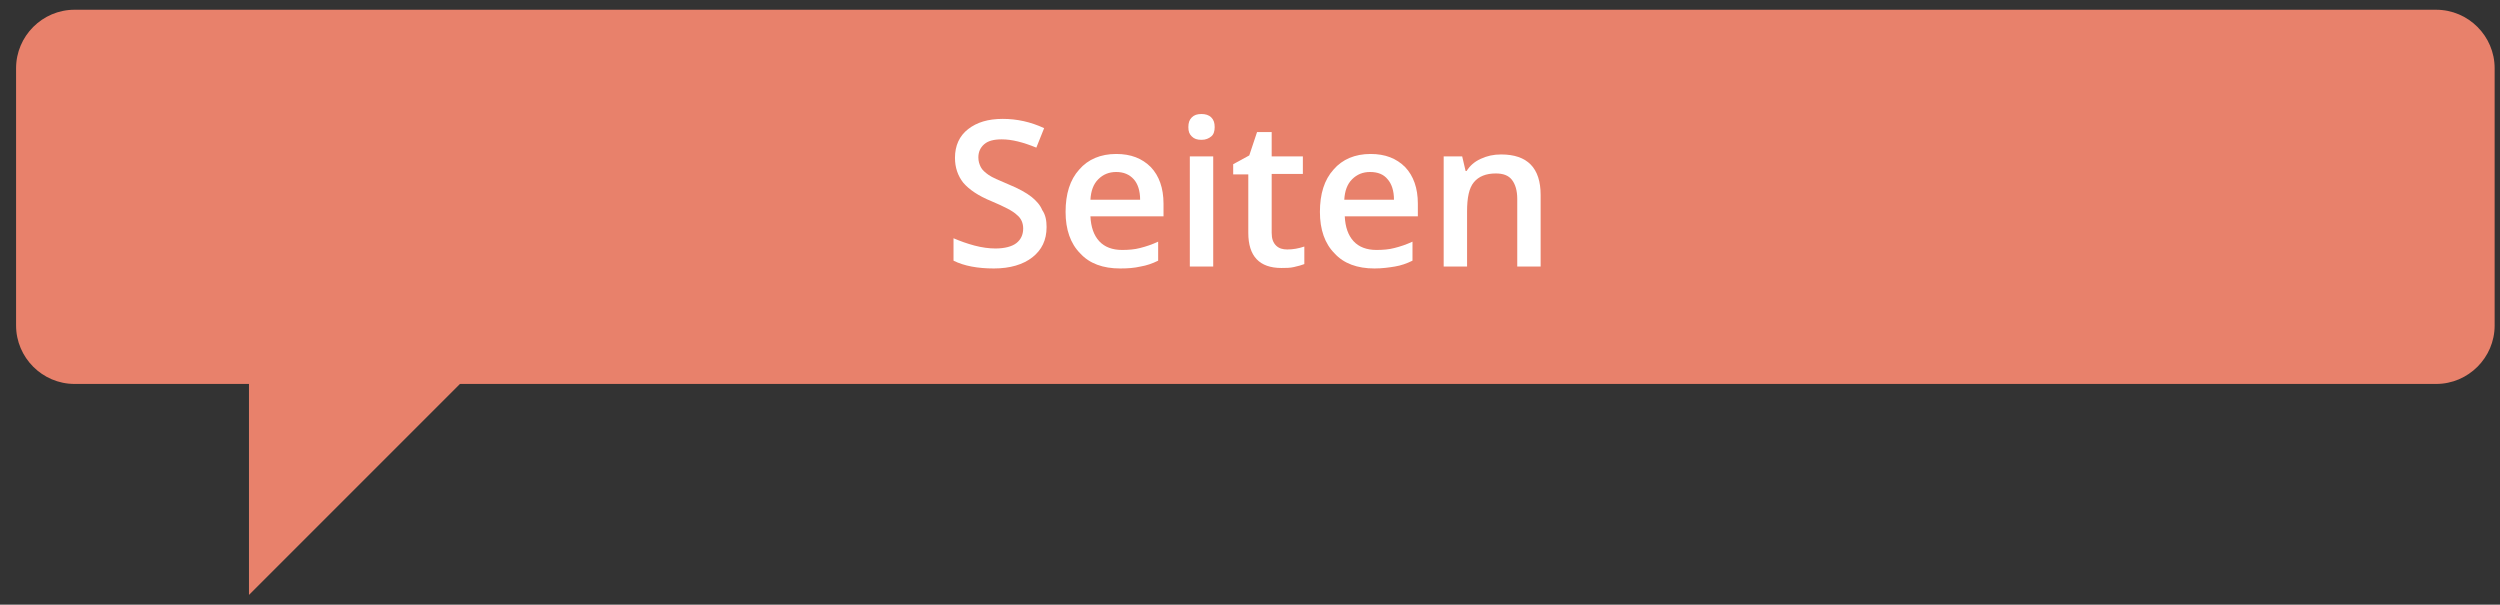 <?xml version="1.0" encoding="utf-8"?>
<!-- Generator: Adobe Illustrator 22.0.1, SVG Export Plug-In . SVG Version: 6.00 Build 0)  -->
<svg version="1.1" id="Ebene_1" xmlns="http://www.w3.org/2000/svg" xmlns:xlink="http://www.w3.org/1999/xlink" x="0px" y="0px"
	 viewBox="0 0 513.1 124.1" style="enable-background:new 0 0 513.1 124.1;" xml:space="preserve">
<rect x="0" y="0" width="513.1" height="124.1" fill="#333333" stroke="none"/>
<style type="text/css">
	.st0{fill:#E8816B;}
	.st1{enable-background:new    ;}
	.st2{fill:#FFFFFF;}
</style>
<path class="st0" d="M500,78.8H15.3c-6.6,0-12-5.4-12-12V14c0-6.6,5.4-12,12-12H500c6.6,0,12,5.4,12,12v52.8
	C512,73.4,506.6,78.8,500,78.8z"/>
<polygon class="st0" points="51.1,57.5 51.1,122.1 116.5,56.7 "/>
<g class="st1">
	<path class="st2" d="M214.8,46.6c0,2.7-1,4.7-2.9,6.2c-1.9,1.5-4.6,2.3-7.9,2.3s-6.1-0.5-8.3-1.6v-4.6c1.4,0.6,2.8,1.1,4.3,1.5
		s3,0.6,4.3,0.6c1.9,0,3.4-0.4,4.3-1.1c0.9-0.7,1.4-1.7,1.4-3c0-1.1-0.4-2.1-1.3-2.8c-0.8-0.8-2.6-1.7-5.2-2.8
		c-2.7-1.1-4.6-2.4-5.8-3.8c-1.1-1.4-1.7-3.1-1.7-5.1c0-2.5,0.9-4.5,2.7-5.9c1.8-1.4,4.1-2.1,7.1-2.1c2.9,0,5.7,0.6,8.5,1.9l-1.6,4
		c-2.7-1.1-5-1.7-7.1-1.7c-1.6,0-2.8,0.3-3.6,1s-1.2,1.6-1.2,2.7c0,0.8,0.2,1.4,0.5,2c0.3,0.6,0.9,1.1,1.6,1.6
		c0.7,0.5,2.1,1.1,4,1.9c2.2,0.9,3.8,1.8,4.8,2.6c1,0.8,1.8,1.7,2.2,2.7C214.6,44.1,214.8,45.3,214.8,46.6z"/>
	<path class="st2" d="M229.9,55.1c-3.5,0-6.3-1-8.2-3.1c-2-2-3-4.9-3-8.5c0-3.7,0.9-6.6,2.8-8.7c1.8-2.1,4.4-3.2,7.6-3.2
		c3,0,5.3,0.9,7.1,2.7c1.7,1.8,2.6,4.3,2.6,7.5v2.6h-15c0.1,2.2,0.7,3.9,1.8,5.1c1.1,1.2,2.7,1.8,4.7,1.8c1.3,0,2.6-0.1,3.7-0.4
		c1.2-0.3,2.4-0.7,3.7-1.3v3.9c-1.2,0.6-2.4,1-3.6,1.2C232.8,55,231.5,55.1,229.9,55.1z M229.1,35.3c-1.5,0-2.7,0.5-3.7,1.5
		s-1.5,2.4-1.6,4.2H234c0-1.9-0.5-3.3-1.3-4.2C231.8,35.8,230.6,35.3,229.1,35.3z"/>
	<path class="st2" d="M243.9,26.1c0-0.9,0.2-1.5,0.7-2s1.1-0.7,2-0.7c0.8,0,1.5,0.2,2,0.7s0.7,1.1,0.7,2c0,0.8-0.2,1.5-0.7,1.9
		s-1.1,0.7-2,0.7c-0.9,0-1.5-0.2-2-0.7S243.9,27,243.9,26.1z M249,54.7h-4.8V32.1h4.8V54.7z"/>
	<path class="st2" d="M264.2,51.2c1.2,0,2.3-0.2,3.5-0.6v3.6c-0.5,0.2-1.2,0.4-2.1,0.6c-0.8,0.2-1.7,0.2-2.6,0.2
		c-4.5,0-6.8-2.4-6.8-7.2V35.8h-3.1v-2.1l3.3-1.8l1.6-4.8h3v5h6.4v3.6h-6.4v12.1c0,1.2,0.3,2,0.9,2.6
		C262.5,51,263.3,51.2,264.2,51.2z"/>
	<path class="st2" d="M282.1,55.1c-3.5,0-6.3-1-8.2-3.1c-2-2-3-4.9-3-8.5c0-3.7,0.9-6.6,2.8-8.7c1.8-2.1,4.4-3.2,7.6-3.2
		c3,0,5.3,0.9,7.1,2.7c1.7,1.8,2.6,4.3,2.6,7.5v2.6h-15c0.1,2.2,0.7,3.9,1.8,5.1c1.1,1.2,2.7,1.8,4.7,1.8c1.3,0,2.6-0.1,3.7-0.4
		c1.2-0.3,2.4-0.7,3.7-1.3v3.9c-1.2,0.6-2.4,1-3.6,1.2S283.7,55.1,282.1,55.1z M281.2,35.3c-1.5,0-2.7,0.5-3.7,1.5s-1.5,2.4-1.6,4.2
		h10.2c0-1.9-0.5-3.3-1.3-4.2C284,35.8,282.8,35.3,281.2,35.3z"/>
	<path class="st2" d="M316.2,54.7h-4.8V40.8c0-1.7-0.4-3-1.1-3.9c-0.7-0.9-1.8-1.3-3.3-1.3c-2,0-3.5,0.6-4.5,1.8s-1.4,3.2-1.4,6
		v11.3h-4.8V32.1h3.8l0.7,3h0.2c0.7-1.1,1.6-1.9,2.9-2.5c1.3-0.6,2.6-0.9,4.2-0.9c5.4,0,8.1,2.8,8.1,8.3V54.7z"/>
</g>
</svg>
